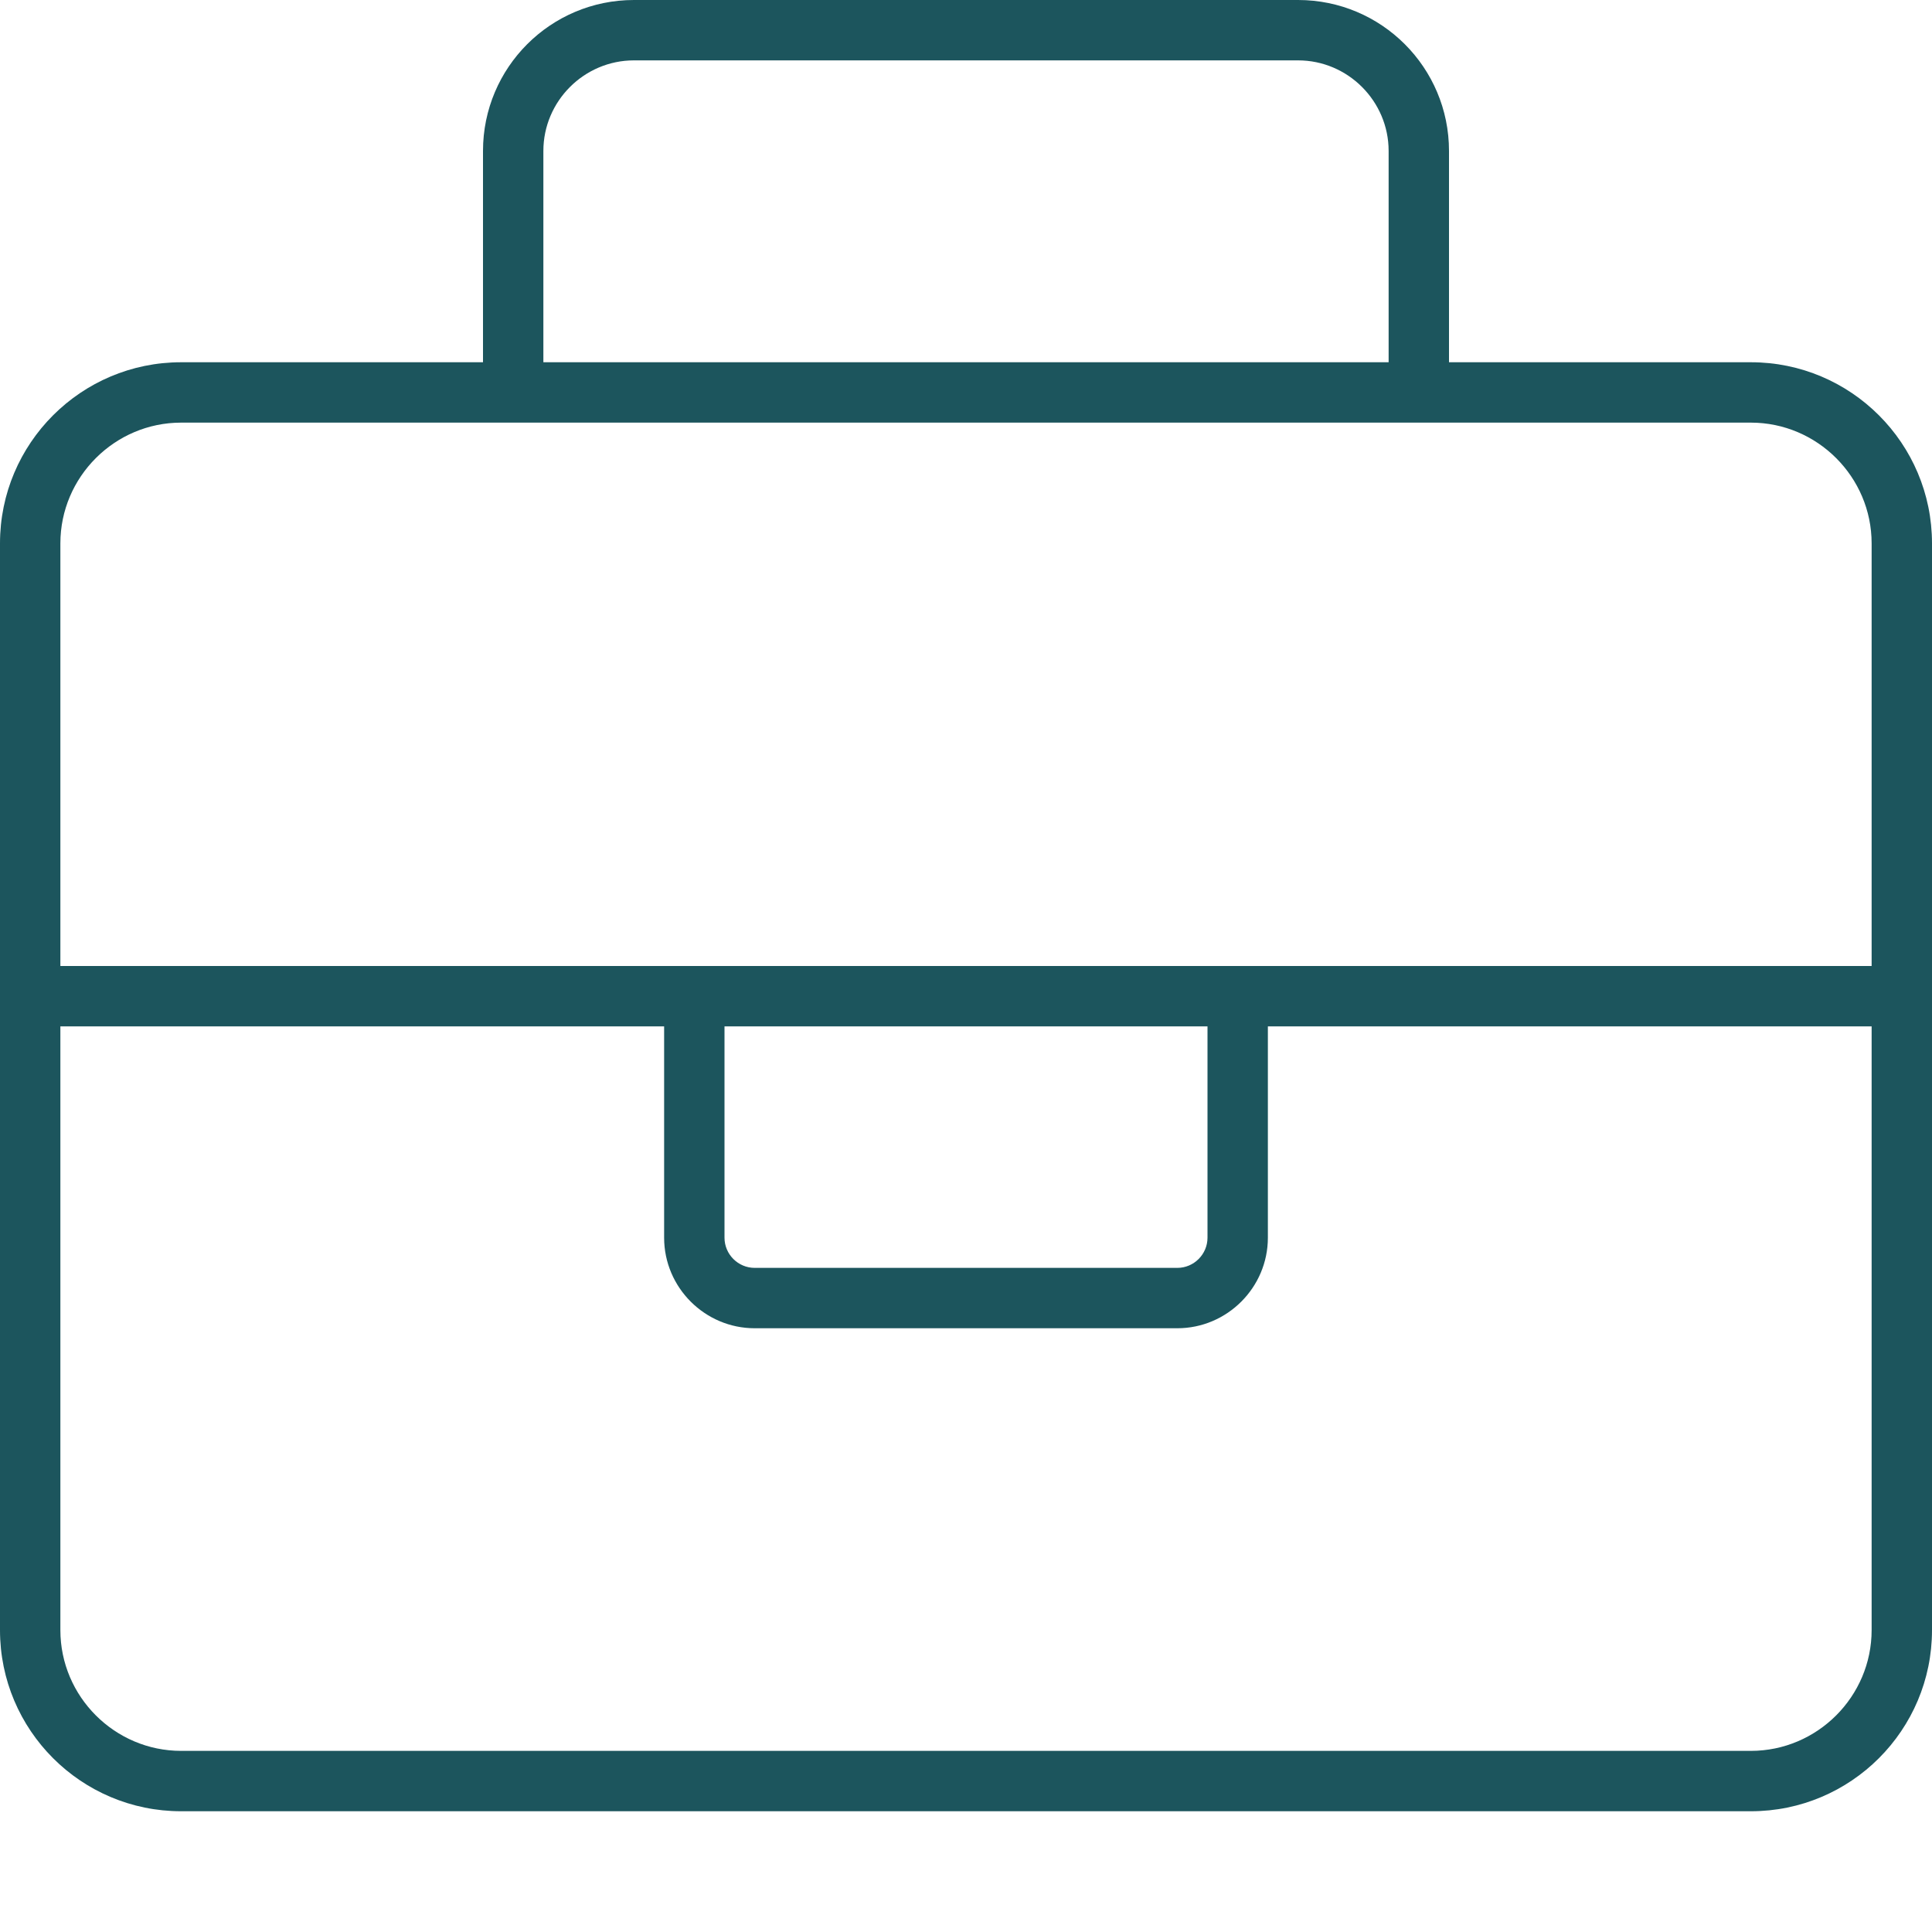 <?xml version="1.0" encoding="utf-8"?>
<!-- Generator: Adobe Illustrator 27.0.0, SVG Export Plug-In . SVG Version: 6.00 Build 0)  -->
<svg version="1.1" id="Ebene_1" xmlns="http://www.w3.org/2000/svg" xmlns:xlink="http://www.w3.org/1999/xlink" x="0px" y="0px"
	 viewBox="0 0 512 512" style="enable-background:new 0 0 512 512;" xml:space="preserve">
<style type="text/css">
	.st0{fill:#1C555D;}
</style>
<path class="st0" d="M464,96h-80V40c0-22.1-17.9-40-40-40H168c-22.1,0-40,17.9-40,40v56H48c-26.5,0-48,21.5-48,48v288
	c0,26.5,21.5,48,48,48h416c26.5,0,48-21.5,48-48V144C512,117.5,490.5,96,464,96z M144,40c0-13.2,10.8-24,24-24h176
	c13.2,0,24,10.8,24,24v56H144V40z M496,432c0,17.6-14.4,32-32,32H48c-17.6,0-32-14.4-32-32V272h160v56c0,13.2,10.8,24,24,24h112
	c13.2,0,24-10.8,24-24v-56h160V432z M320,272v56c0,4.4-3.6,8-8,8H200c-4.4,0-8-3.6-8-8v-56H320z M16,256V144c0-17.6,14.4-32,32-32
	h416c17.6,0,32,14.4,32,32v112H16z"/>
</svg>
